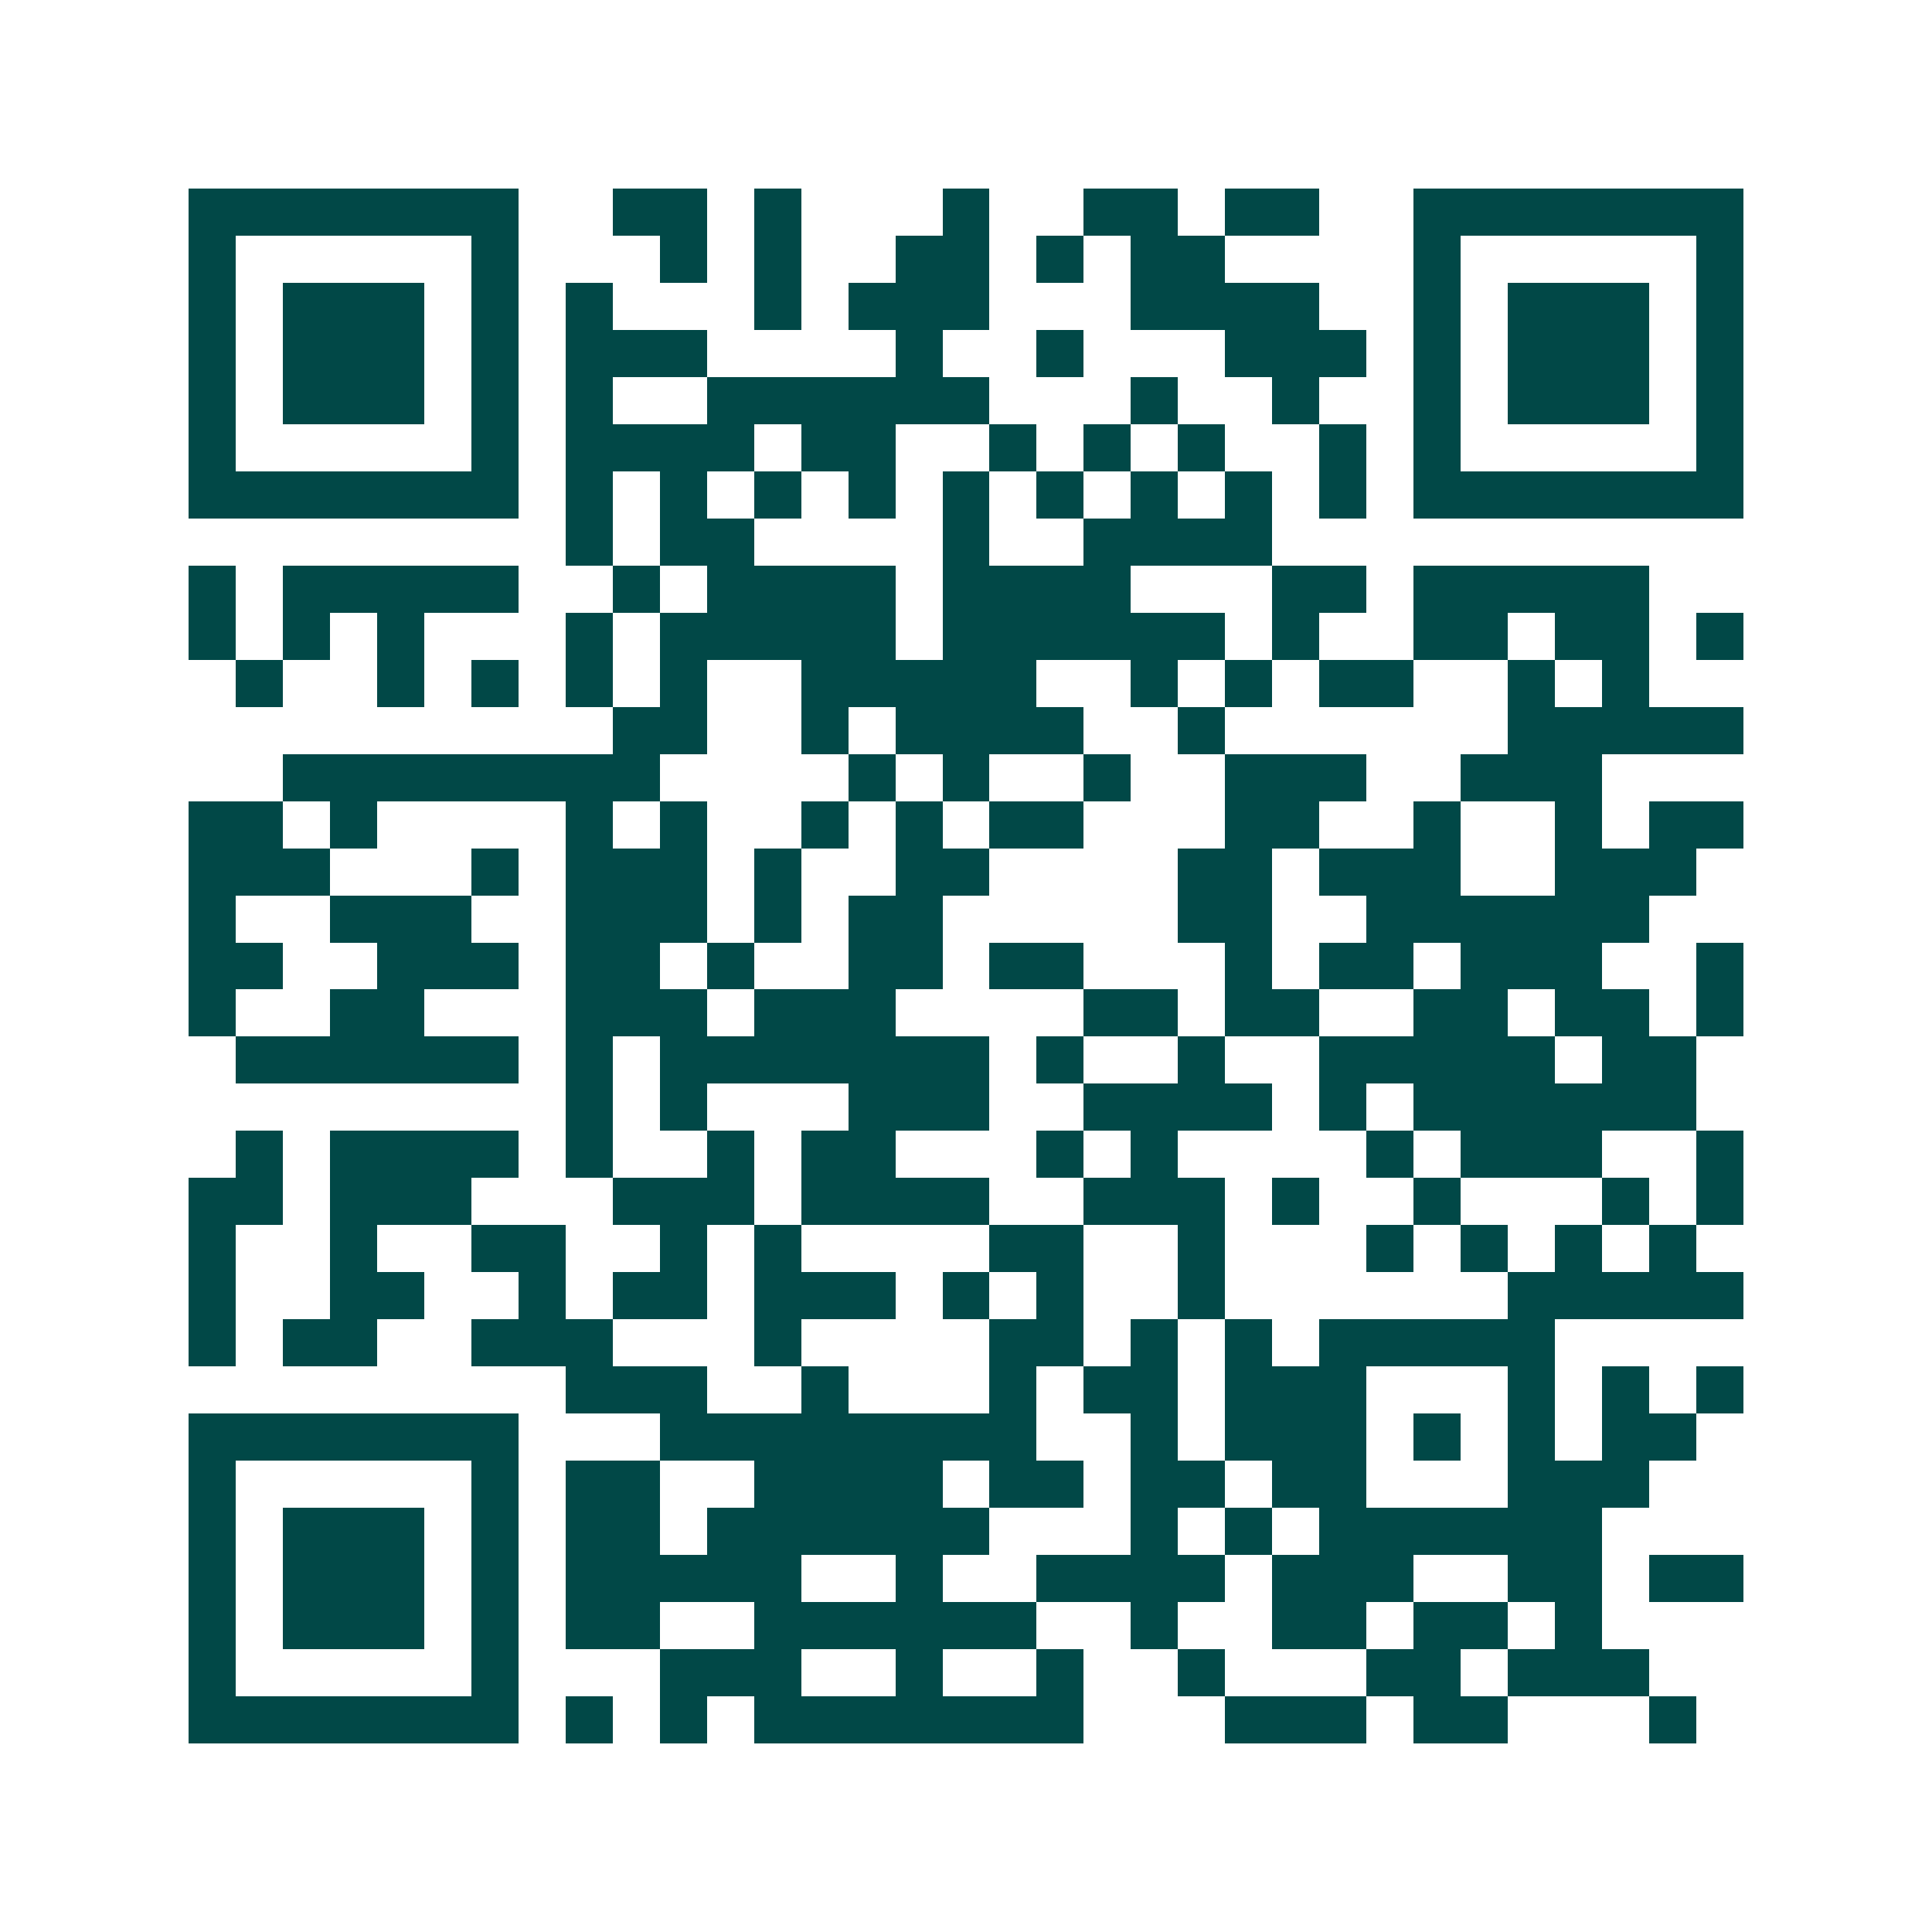 <svg xmlns="http://www.w3.org/2000/svg" width="200" height="200" viewBox="0 0 41 41" shape-rendering="crispEdges"><path fill="#ffffff" d="M0 0h41v41H0z"/><path stroke="#014847" d="M4 4.5h7m2 0h2m1 0h1m3 0h1m2 0h2m1 0h2m2 0h7M4 5.5h1m5 0h1m3 0h1m1 0h1m2 0h2m1 0h1m1 0h2m4 0h1m5 0h1M4 6.5h1m1 0h3m1 0h1m1 0h1m3 0h1m1 0h3m3 0h4m2 0h1m1 0h3m1 0h1M4 7.5h1m1 0h3m1 0h1m1 0h3m4 0h1m2 0h1m3 0h3m1 0h1m1 0h3m1 0h1M4 8.5h1m1 0h3m1 0h1m1 0h1m2 0h6m3 0h1m2 0h1m2 0h1m1 0h3m1 0h1M4 9.5h1m5 0h1m1 0h4m1 0h2m2 0h1m1 0h1m1 0h1m2 0h1m1 0h1m5 0h1M4 10.5h7m1 0h1m1 0h1m1 0h1m1 0h1m1 0h1m1 0h1m1 0h1m1 0h1m1 0h1m1 0h7M12 11.5h1m1 0h2m4 0h1m2 0h4M4 12.5h1m1 0h5m2 0h1m1 0h4m1 0h4m3 0h2m1 0h5M4 13.5h1m1 0h1m1 0h1m3 0h1m1 0h5m1 0h6m1 0h1m2 0h2m1 0h2m1 0h1M5 14.5h1m2 0h1m1 0h1m1 0h1m1 0h1m2 0h5m2 0h1m1 0h1m1 0h2m2 0h1m1 0h1M13 15.5h2m2 0h1m1 0h4m2 0h1m6 0h5M6 16.5h8m4 0h1m1 0h1m2 0h1m2 0h3m2 0h3M4 17.5h2m1 0h1m4 0h1m1 0h1m2 0h1m1 0h1m1 0h2m3 0h2m2 0h1m2 0h1m1 0h2M4 18.5h3m3 0h1m1 0h3m1 0h1m2 0h2m4 0h2m1 0h3m2 0h3M4 19.5h1m2 0h3m2 0h3m1 0h1m1 0h2m5 0h2m2 0h6M4 20.5h2m2 0h3m1 0h2m1 0h1m2 0h2m1 0h2m3 0h1m1 0h2m1 0h3m2 0h1M4 21.5h1m2 0h2m3 0h3m1 0h3m4 0h2m1 0h2m2 0h2m1 0h2m1 0h1M5 22.5h6m1 0h1m1 0h7m1 0h1m2 0h1m2 0h5m1 0h2M12 23.5h1m1 0h1m3 0h3m2 0h4m1 0h1m1 0h6M5 24.5h1m1 0h4m1 0h1m2 0h1m1 0h2m3 0h1m1 0h1m4 0h1m1 0h3m2 0h1M4 25.5h2m1 0h3m3 0h3m1 0h4m2 0h3m1 0h1m2 0h1m3 0h1m1 0h1M4 26.5h1m2 0h1m2 0h2m2 0h1m1 0h1m4 0h2m2 0h1m3 0h1m1 0h1m1 0h1m1 0h1M4 27.5h1m2 0h2m2 0h1m1 0h2m1 0h3m1 0h1m1 0h1m2 0h1m6 0h5M4 28.5h1m1 0h2m2 0h3m3 0h1m4 0h2m1 0h1m1 0h1m1 0h5M12 29.5h3m2 0h1m3 0h1m1 0h2m1 0h3m3 0h1m1 0h1m1 0h1M4 30.5h7m3 0h8m2 0h1m1 0h3m1 0h1m1 0h1m1 0h2M4 31.5h1m5 0h1m1 0h2m2 0h4m1 0h2m1 0h2m1 0h2m3 0h3M4 32.5h1m1 0h3m1 0h1m1 0h2m1 0h6m3 0h1m1 0h1m1 0h6M4 33.5h1m1 0h3m1 0h1m1 0h5m2 0h1m2 0h4m1 0h3m2 0h2m1 0h2M4 34.5h1m1 0h3m1 0h1m1 0h2m2 0h6m2 0h1m2 0h2m1 0h2m1 0h1M4 35.5h1m5 0h1m3 0h3m2 0h1m2 0h1m2 0h1m3 0h2m1 0h3M4 36.5h7m1 0h1m1 0h1m1 0h7m3 0h3m1 0h2m3 0h1"/></svg>
